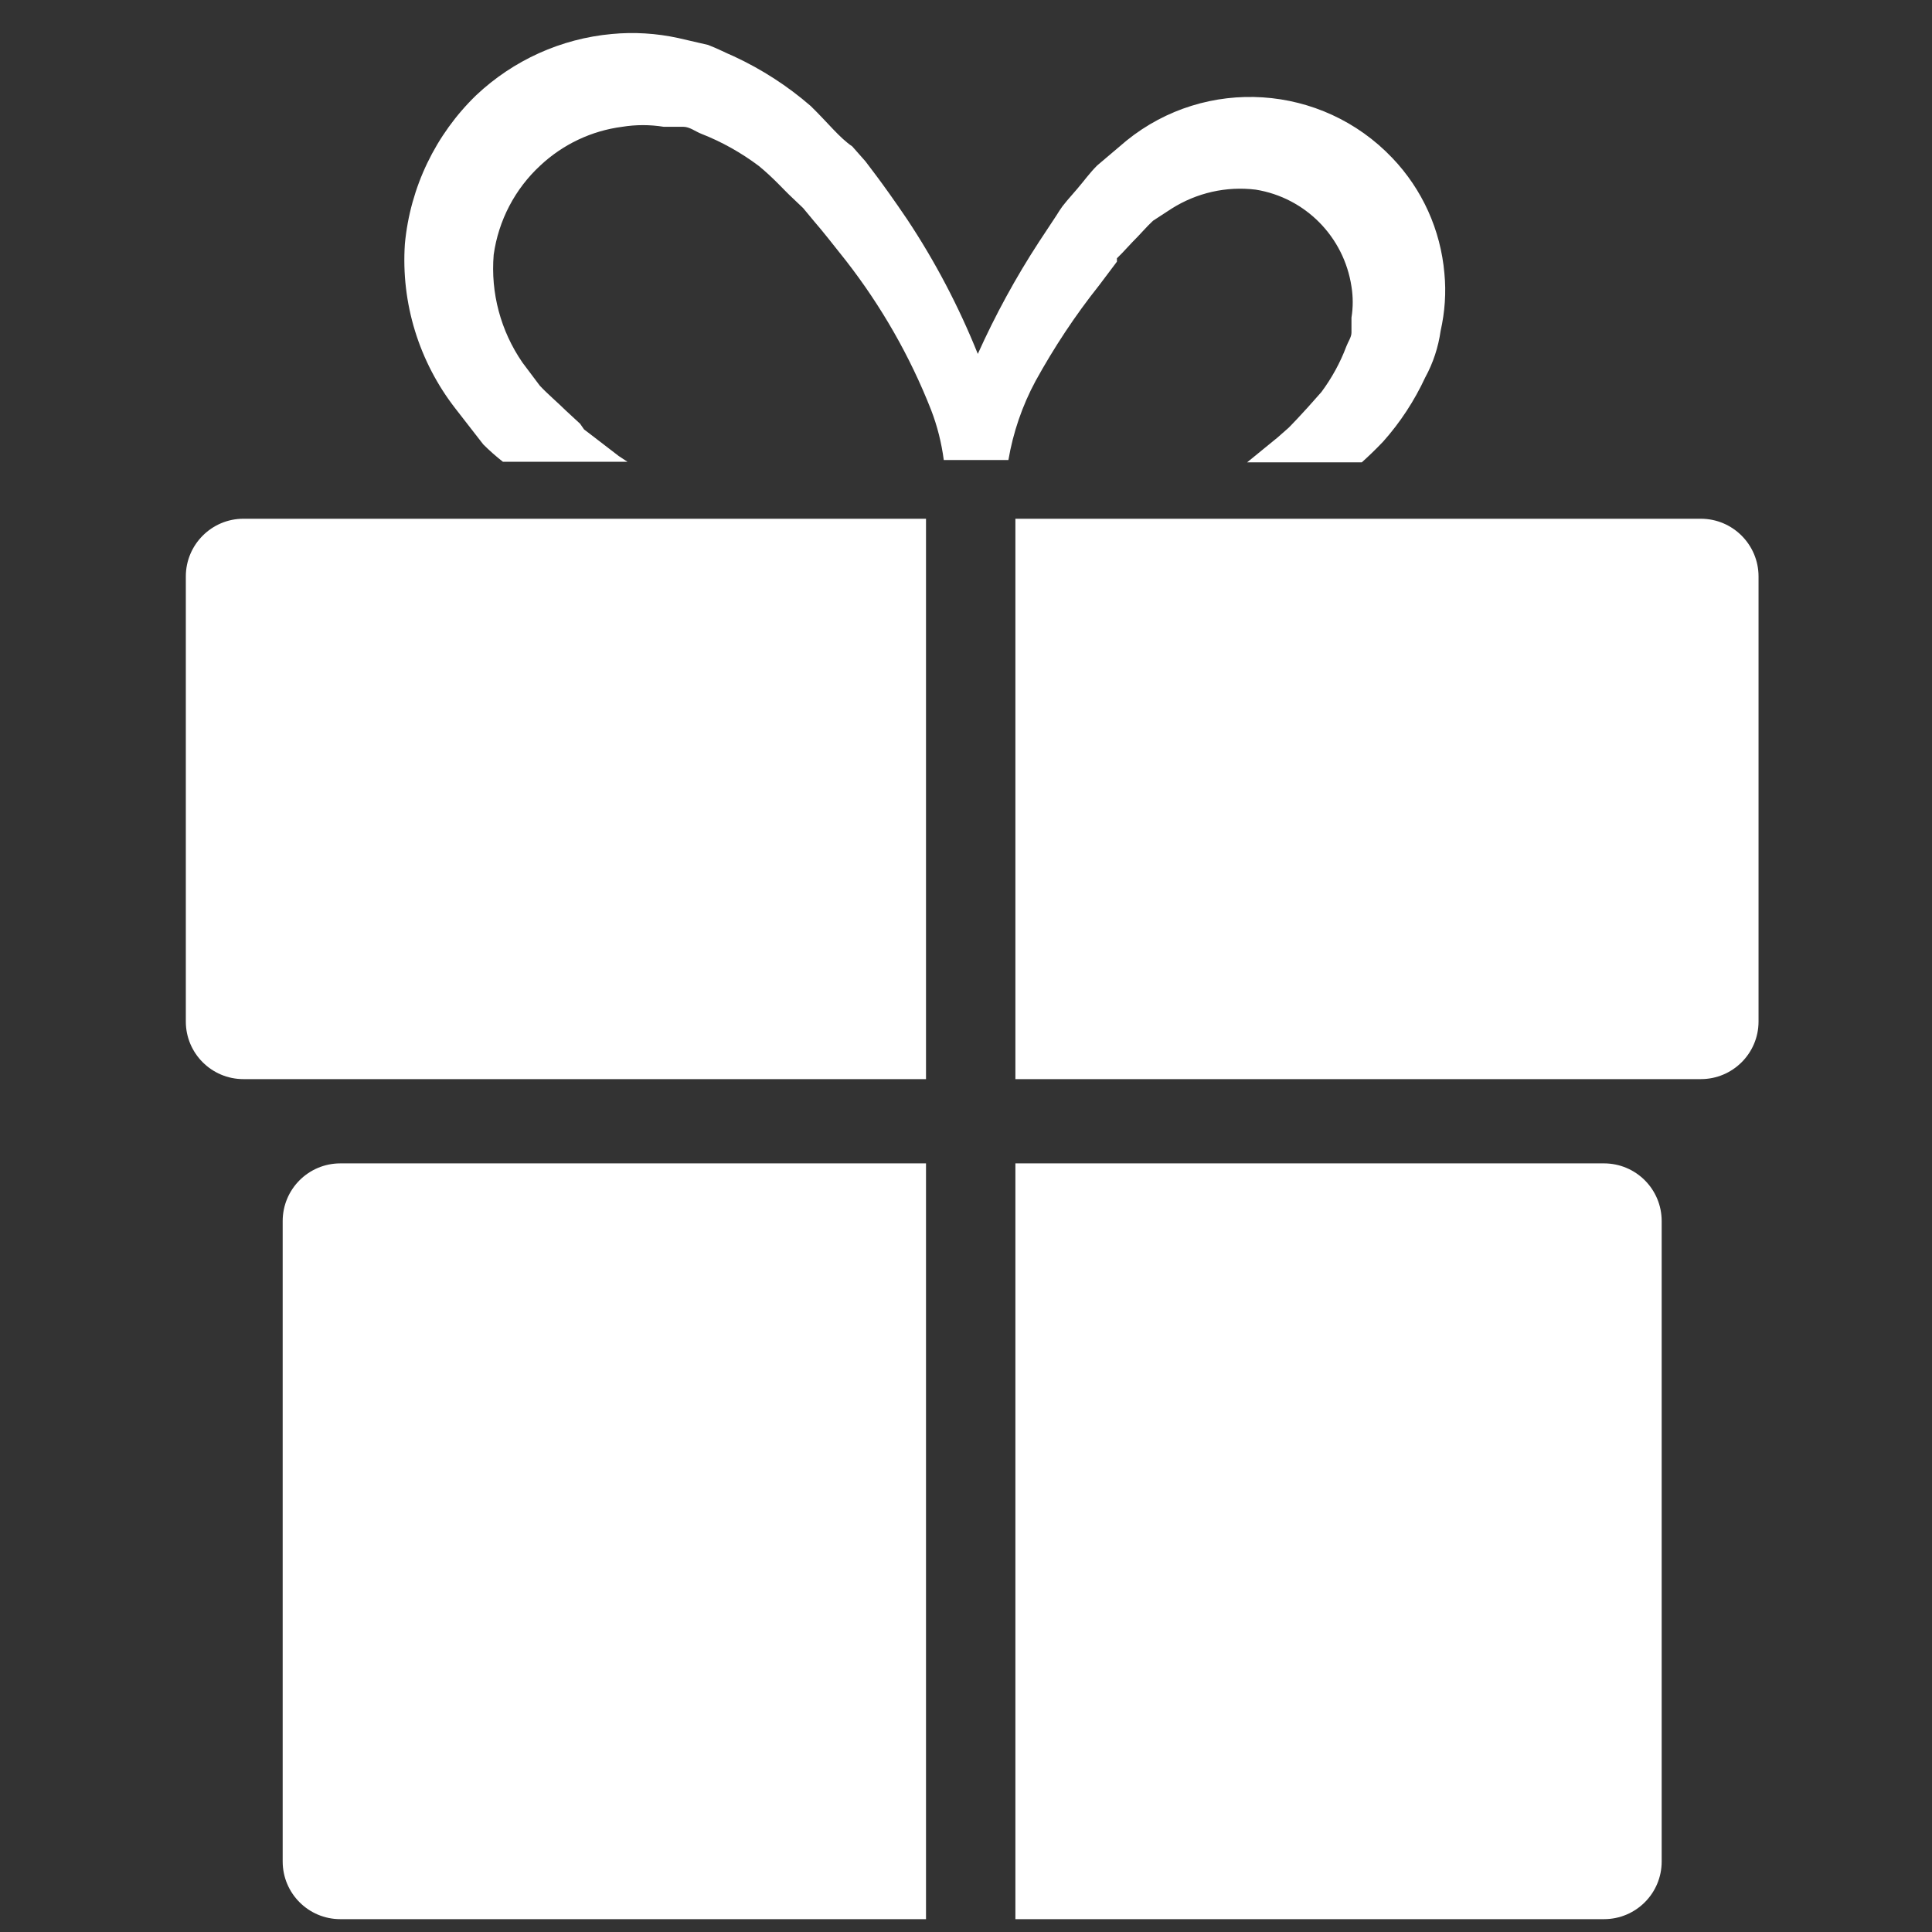 <svg xmlns="http://www.w3.org/2000/svg" width="50px" height="50px" viewBox="0 0 60 60" enable-background="new 0 0 60 60"
    xml:space="preserve" fill="#FFF">
    <rect x="0" y="0" width="60" height="60" fill="#333333" stroke="none"/>
    <path d="M28.758,59.601V36.13h-18.19c-0.987,0-1.789,0.801-1.789,1.792V57.81c0,0.99,0.802,1.791,1.789,1.791"></path>
    <path d="M49.813,59.601c0.991,0,1.792-0.801,1.792-1.791V37.922c0-0.991-0.801-1.792-1.792-1.792H31.534v23.471"></path>
    <path d="M52.82,16.11H31.534v17.403H52.82c0.991,0,1.793-0.801,1.793-1.788l0,0V17.902C54.613,16.916,53.812,16.11,52.82,16.11 L52.82,16.11z"></path>
    <path d="M28.758,16.11H7.56c-0.988,0-1.789,0.805-1.789,1.792v13.823c0,0.987,0.801,1.788,1.789,1.788h21.198V16.11z"></path>
    <path d="M15.008,13.801c0.193,0.193,0.397,0.372,0.609,0.539h3.868l-0.27-0.178l-0.911-0.7l-0.164-0.124l-0.124-0.178l-0.43-0.397
    c-0.27-0.266-0.59-0.536-0.823-0.787l-0.539-0.718c-0.674-0.98-0.991-2.159-0.892-3.347c0.149-1.063,0.659-2.043,1.449-2.772
    c0.7-0.655,1.588-1.078,2.543-1.201c0.426-0.069,0.859-0.069,1.289,0h0.608c0.197,0,0.375,0.145,0.553,0.215
    c0.642,0.251,1.243,0.589,1.792,1.001c0.463,0.379,0.787,0.754,1.02,0.969l0.356,0.339l0,0l0.357,0.43
    c0.252,0.288,0.557,0.681,0.969,1.199c1.1,1.413,1.993,2.972,2.648,4.64c0.193,0.5,0.324,1.024,0.394,1.556h2.007
    c0.146-0.857,0.43-1.687,0.842-2.452c0.574-1.042,1.23-2.037,1.975-2.973l0.553-0.735V8.021l0.16-0.16l0.32-0.342
    c0.22-0.215,0.445-0.484,0.642-0.664l0.575-0.375c0.78-0.492,1.697-0.703,2.616-0.59c1.536,0.248,2.738,1.464,2.971,3.009
    c0.052,0.32,0.052,0.645,0,0.965v0.466c0,0.142-0.108,0.288-0.16,0.43c-0.188,0.502-0.451,0.979-0.772,1.413
    c-0.625,0.718-1.019,1.111-1.019,1.111l0,0l-0.343,0.302l-0.946,0.772h-0.124h3.686c0.197-0.179,0.407-0.375,0.663-0.645
    c0.532-0.597,0.969-1.267,1.304-1.988c0.248-0.452,0.408-0.943,0.48-1.45c0.132-0.586,0.176-1.191,0.117-1.789
    c-0.117-1.344-0.685-2.604-1.617-3.58c-2.192-2.303-5.784-2.536-8.254-0.54l-0.911,0.772c-0.248,0.248-0.408,0.481-0.625,0.732
    l-0.308,0.356l-0.145,0.179c-0.065,0.094-0.132,0.189-0.189,0.287l-0.544,0.824c-0.721,1.107-1.354,2.269-1.897,3.475l0,0
    c-0.59-1.468-1.326-2.874-2.2-4.188c-0.412-0.608-0.736-1.057-0.951-1.344l-0.338-0.448l0,0l-0.412-0.466
    c-0.394-0.265-0.753-0.731-1.289-1.253c-0.718-0.623-1.519-1.14-2.382-1.541c-0.251-0.105-0.517-0.247-0.806-0.356L21.059,1.18
    C20.385,1.034,19.689,0.99,19,1.056c-1.573,0.143-3.055,0.813-4.207,1.897c-1.268,1.225-2.054,2.863-2.219,4.619
    c-0.124,1.843,0.438,3.665,1.574,5.122L15.008,13.801z"></path>
    </svg>